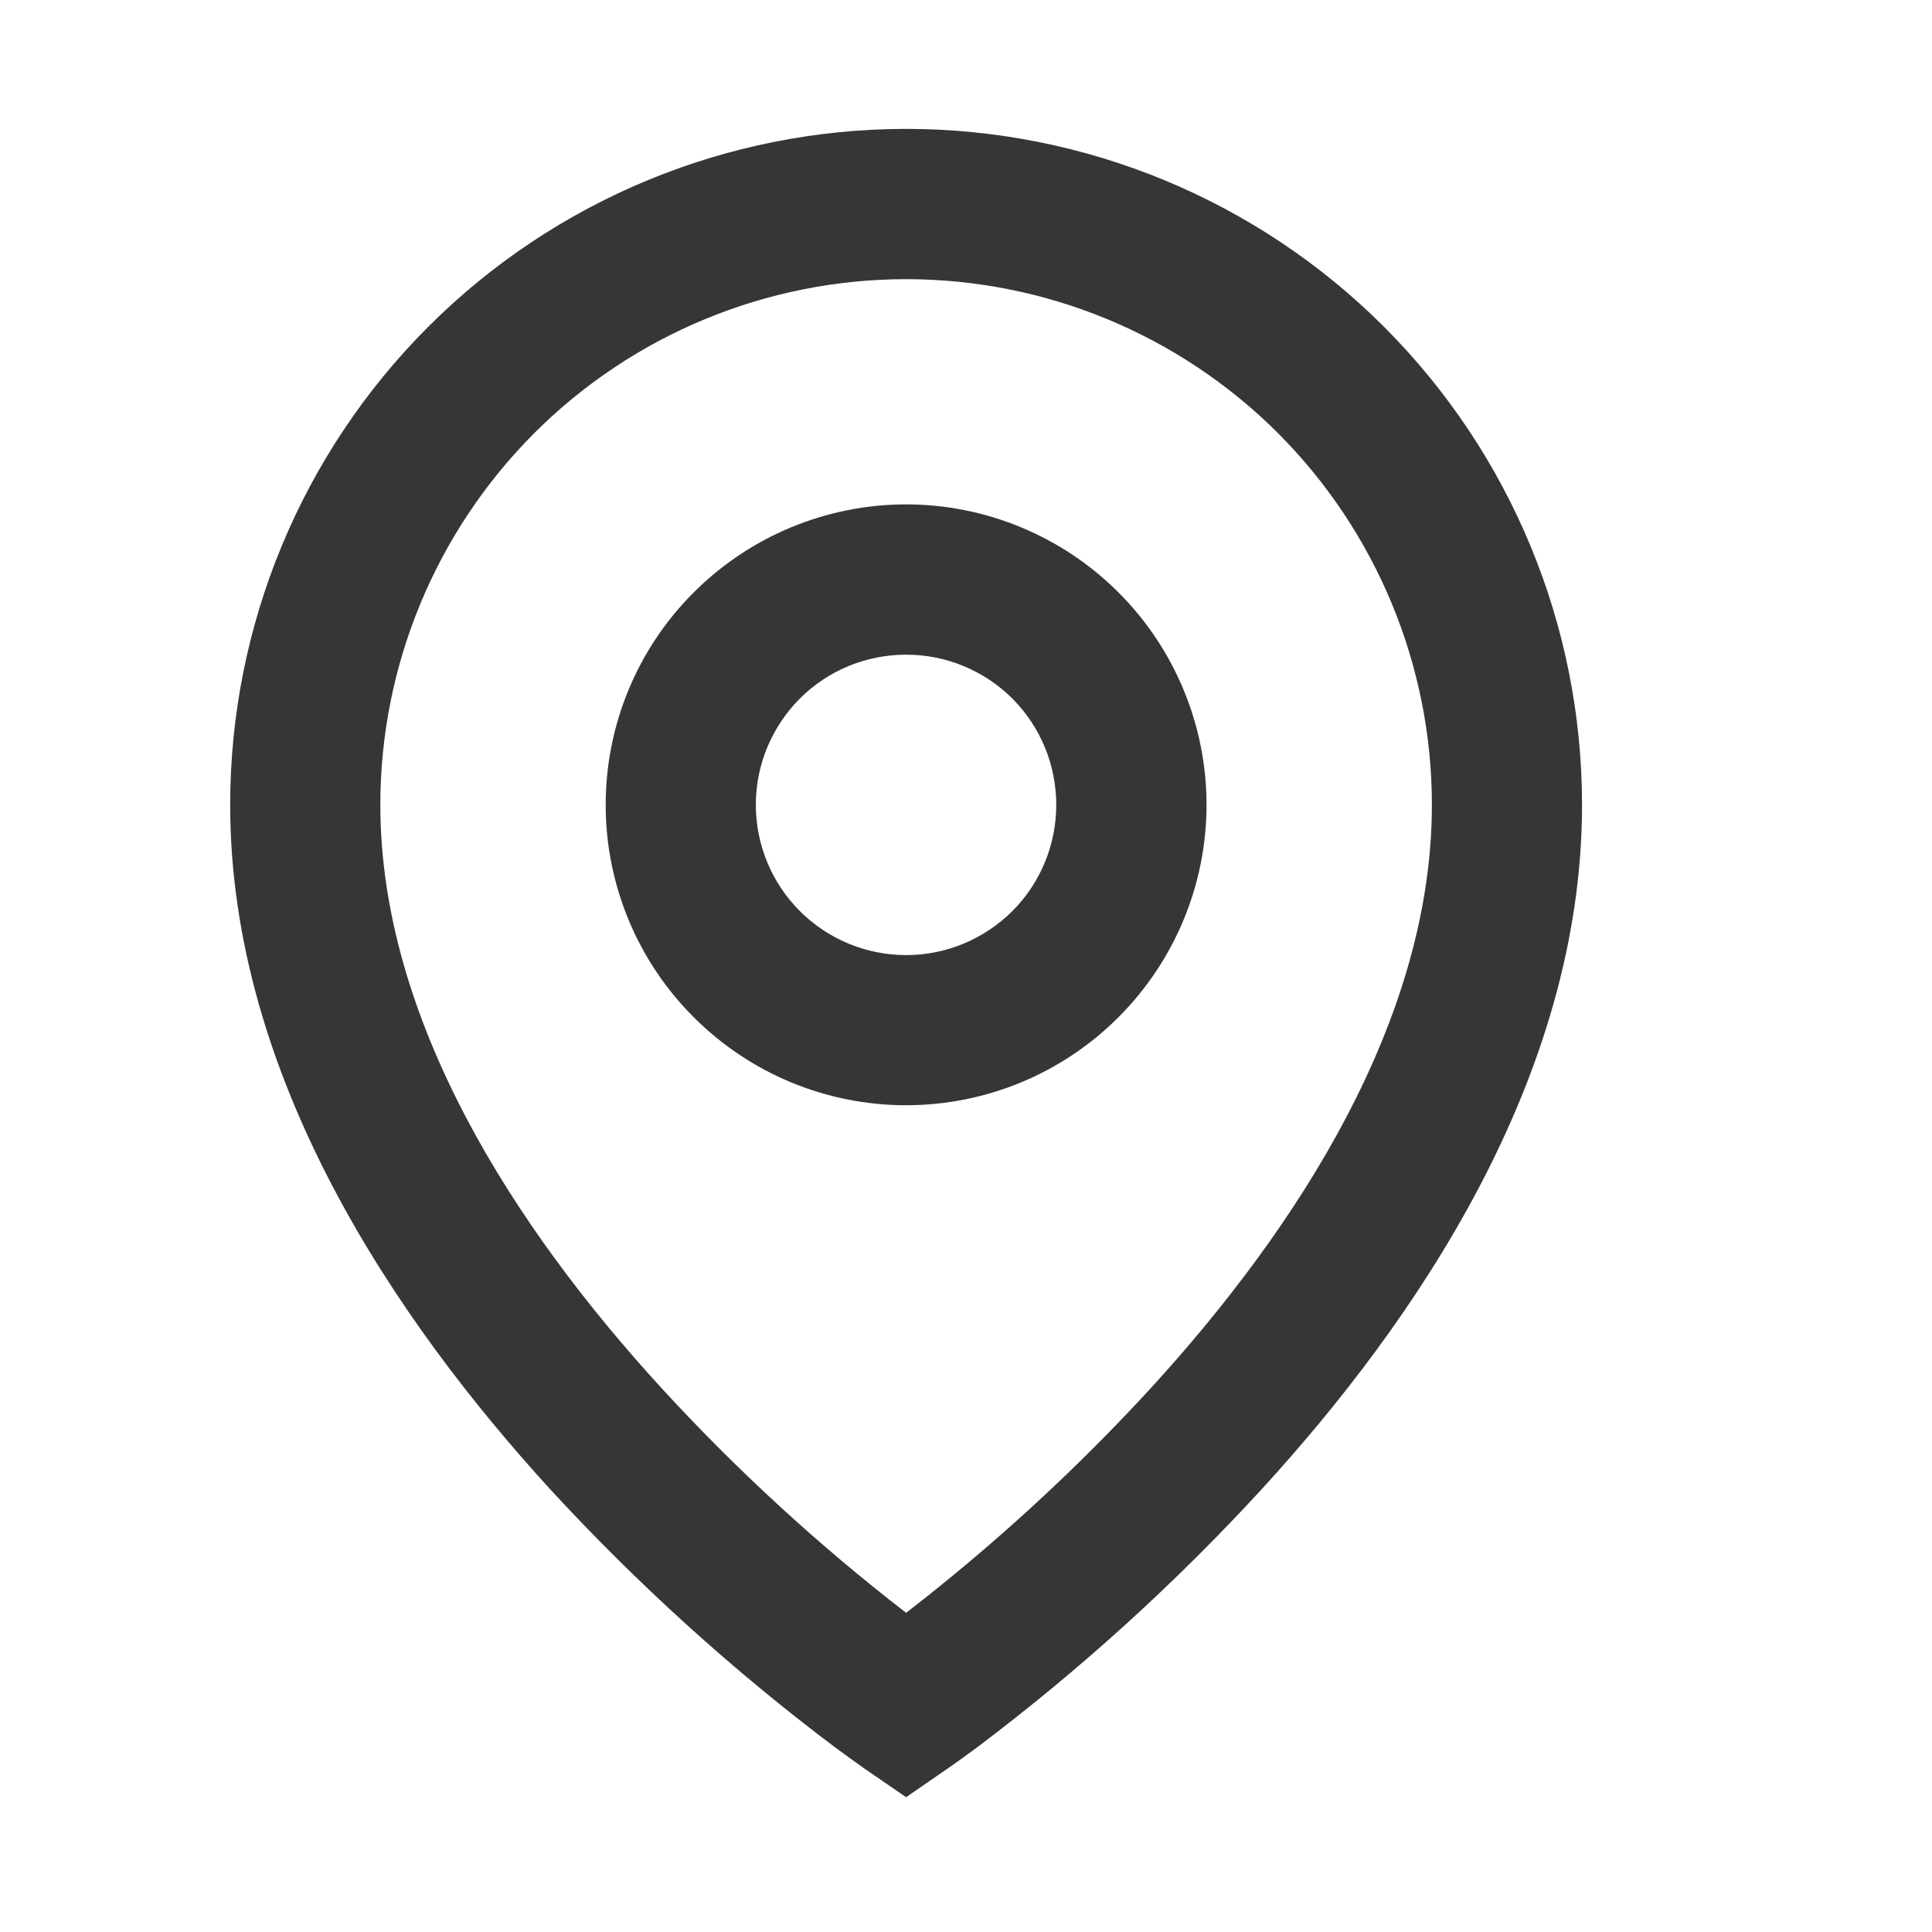 <svg width="14" height="14" viewBox="0 0 14 14" fill="none" xmlns="http://www.w3.org/2000/svg">
<g clip-path="url(#clip0_1680_5638)">
<path d="M6.566 2.023C5.556 2.023 4.587 2.424 3.872 3.138C3.158 3.853 2.756 4.822 2.756 5.832C2.756 7.39 3.726 8.892 4.791 10.056C5.335 10.649 5.929 11.195 6.566 11.687C6.661 11.614 6.773 11.525 6.901 11.42C7.412 11 7.893 10.545 8.341 10.057C9.406 8.892 10.376 7.39 10.376 5.832C10.376 4.822 9.974 3.853 9.26 3.138C8.545 2.424 7.576 2.023 6.566 2.023ZM6.566 13.023L6.257 12.811L6.256 12.81L6.252 12.807L6.242 12.8L6.201 12.771L6.054 12.664C5.309 12.104 4.618 11.477 3.987 10.792C2.875 9.574 1.668 7.811 1.668 5.832C1.668 4.533 2.184 3.287 3.103 2.368C4.021 1.45 5.267 0.934 6.566 0.934C7.865 0.934 9.111 1.45 10.029 2.368C10.948 3.287 11.464 4.533 11.464 5.832C11.464 7.811 10.257 9.574 9.144 10.79C8.514 11.476 7.823 12.103 7.079 12.663C7.017 12.709 6.954 12.754 6.891 12.799L6.879 12.807L6.876 12.809L6.875 12.81L6.566 13.023ZM6.566 4.744C6.277 4.744 6 4.858 5.796 5.062C5.592 5.267 5.477 5.543 5.477 5.832C5.477 6.121 5.592 6.398 5.796 6.602C6 6.806 6.277 6.921 6.566 6.921C6.855 6.921 7.131 6.806 7.336 6.602C7.54 6.398 7.654 6.121 7.654 5.832C7.654 5.543 7.54 5.267 7.336 5.062C7.131 4.858 6.855 4.744 6.566 4.744ZM4.389 5.832C4.389 5.255 4.618 4.701 5.027 4.293C5.435 3.885 5.989 3.655 6.566 3.655C7.143 3.655 7.697 3.885 8.105 4.293C8.513 4.701 8.743 5.255 8.743 5.832C8.743 6.409 8.513 6.963 8.105 7.371C7.697 7.78 7.143 8.009 6.566 8.009C5.989 8.009 5.435 7.78 5.027 7.371C4.618 6.963 4.389 6.409 4.389 5.832Z" fill="#363636"/>
</g>
<defs>
<clipPath id="clip0_1680_5638">
<rect width="13.061" height="13.061" fill="white" transform="translate(0.039 0.934)"/>
</clipPath>
</defs>
</svg>
